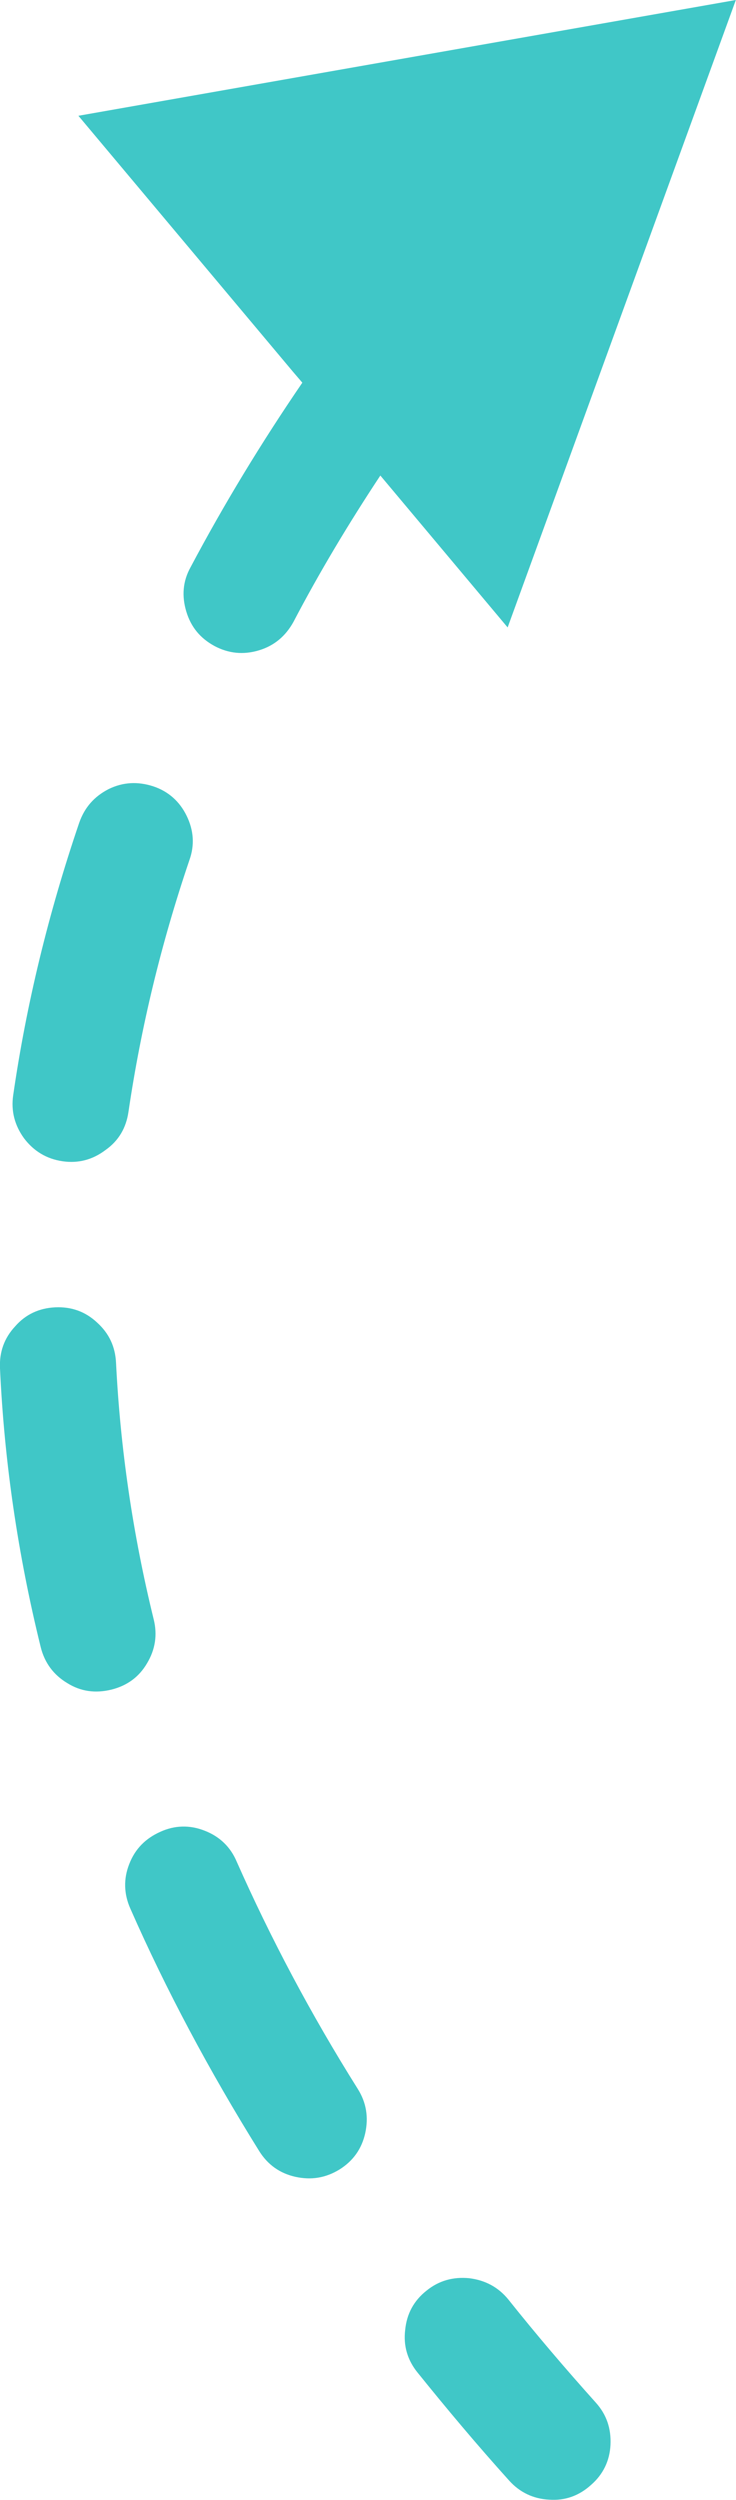<?xml version="1.0" encoding="UTF-8"?> <svg xmlns="http://www.w3.org/2000/svg" xmlns:xlink="http://www.w3.org/1999/xlink" width="18.964" height="64.35" viewBox="0 0 18.964 64.35" fill="none"><desc> Created with Pixso. </desc><defs></defs><path id="Vector 80 (Border)" d="M7.79 9.85L7.55 9.57L2.02 2.98L18.96 0L13.08 16.15L9.8 12.24C8.98 13.48 8.23 14.73 7.56 16.01C7.36 16.37 7.07 16.62 6.67 16.74C6.27 16.86 5.89 16.82 5.53 16.63C5.16 16.43 4.92 16.14 4.8 15.74C4.68 15.34 4.71 14.96 4.91 14.6C5.77 12.98 6.73 11.4 7.79 9.85ZM0.34 28.19C0.68 25.84 1.25 23.5 2.04 21.18C2.18 20.78 2.43 20.5 2.8 20.31C3.17 20.13 3.55 20.11 3.95 20.24C4.34 20.37 4.63 20.63 4.81 21C4.99 21.37 5.02 21.75 4.88 22.14C4.15 24.29 3.63 26.45 3.31 28.62C3.25 29.03 3.06 29.36 2.72 29.6C2.39 29.85 2.02 29.95 1.61 29.89C1.2 29.83 0.87 29.63 0.62 29.3C0.38 28.97 0.28 28.6 0.34 28.19ZM1.05 42.4C0.46 40.01 0.11 37.62 0 35.22C-0.02 34.8 0.11 34.44 0.39 34.14C0.66 33.83 1.01 33.67 1.42 33.65C1.84 33.63 2.2 33.76 2.5 34.04C2.81 34.32 2.97 34.66 2.99 35.08C3.1 37.28 3.42 39.48 3.96 41.68C4.06 42.08 4 42.46 3.79 42.81C3.58 43.17 3.27 43.39 2.87 43.49C2.46 43.59 2.08 43.54 1.73 43.32C1.38 43.11 1.15 42.8 1.05 42.4ZM13.12 63.85C12.29 62.93 11.51 62 10.76 61.07C10.5 60.75 10.39 60.38 10.44 59.97C10.48 59.56 10.66 59.22 10.99 58.96C11.31 58.7 11.68 58.6 12.09 58.64C12.5 58.69 12.84 58.87 13.1 59.19C13.81 60.08 14.56 60.96 15.35 61.84C15.63 62.15 15.75 62.51 15.73 62.93C15.71 63.34 15.54 63.69 15.23 63.96C14.92 64.24 14.56 64.37 14.15 64.34C13.74 64.32 13.39 64.15 13.12 63.85ZM6.68 55.37C5.39 53.3 4.28 51.22 3.36 49.13C3.19 48.75 3.18 48.36 3.33 47.98C3.48 47.59 3.75 47.32 4.13 47.15C4.5 46.98 4.89 46.97 5.27 47.12C5.66 47.27 5.94 47.54 6.1 47.92C6.97 49.88 8 51.83 9.22 53.77C9.44 54.12 9.5 54.5 9.41 54.91C9.32 55.31 9.1 55.62 8.75 55.84C8.39 56.06 8.02 56.12 7.61 56.03C7.21 55.94 6.9 55.72 6.68 55.37Z" fill="#40C7C7" fill-opacity="1" fill-rule="evenodd"></path></svg> 